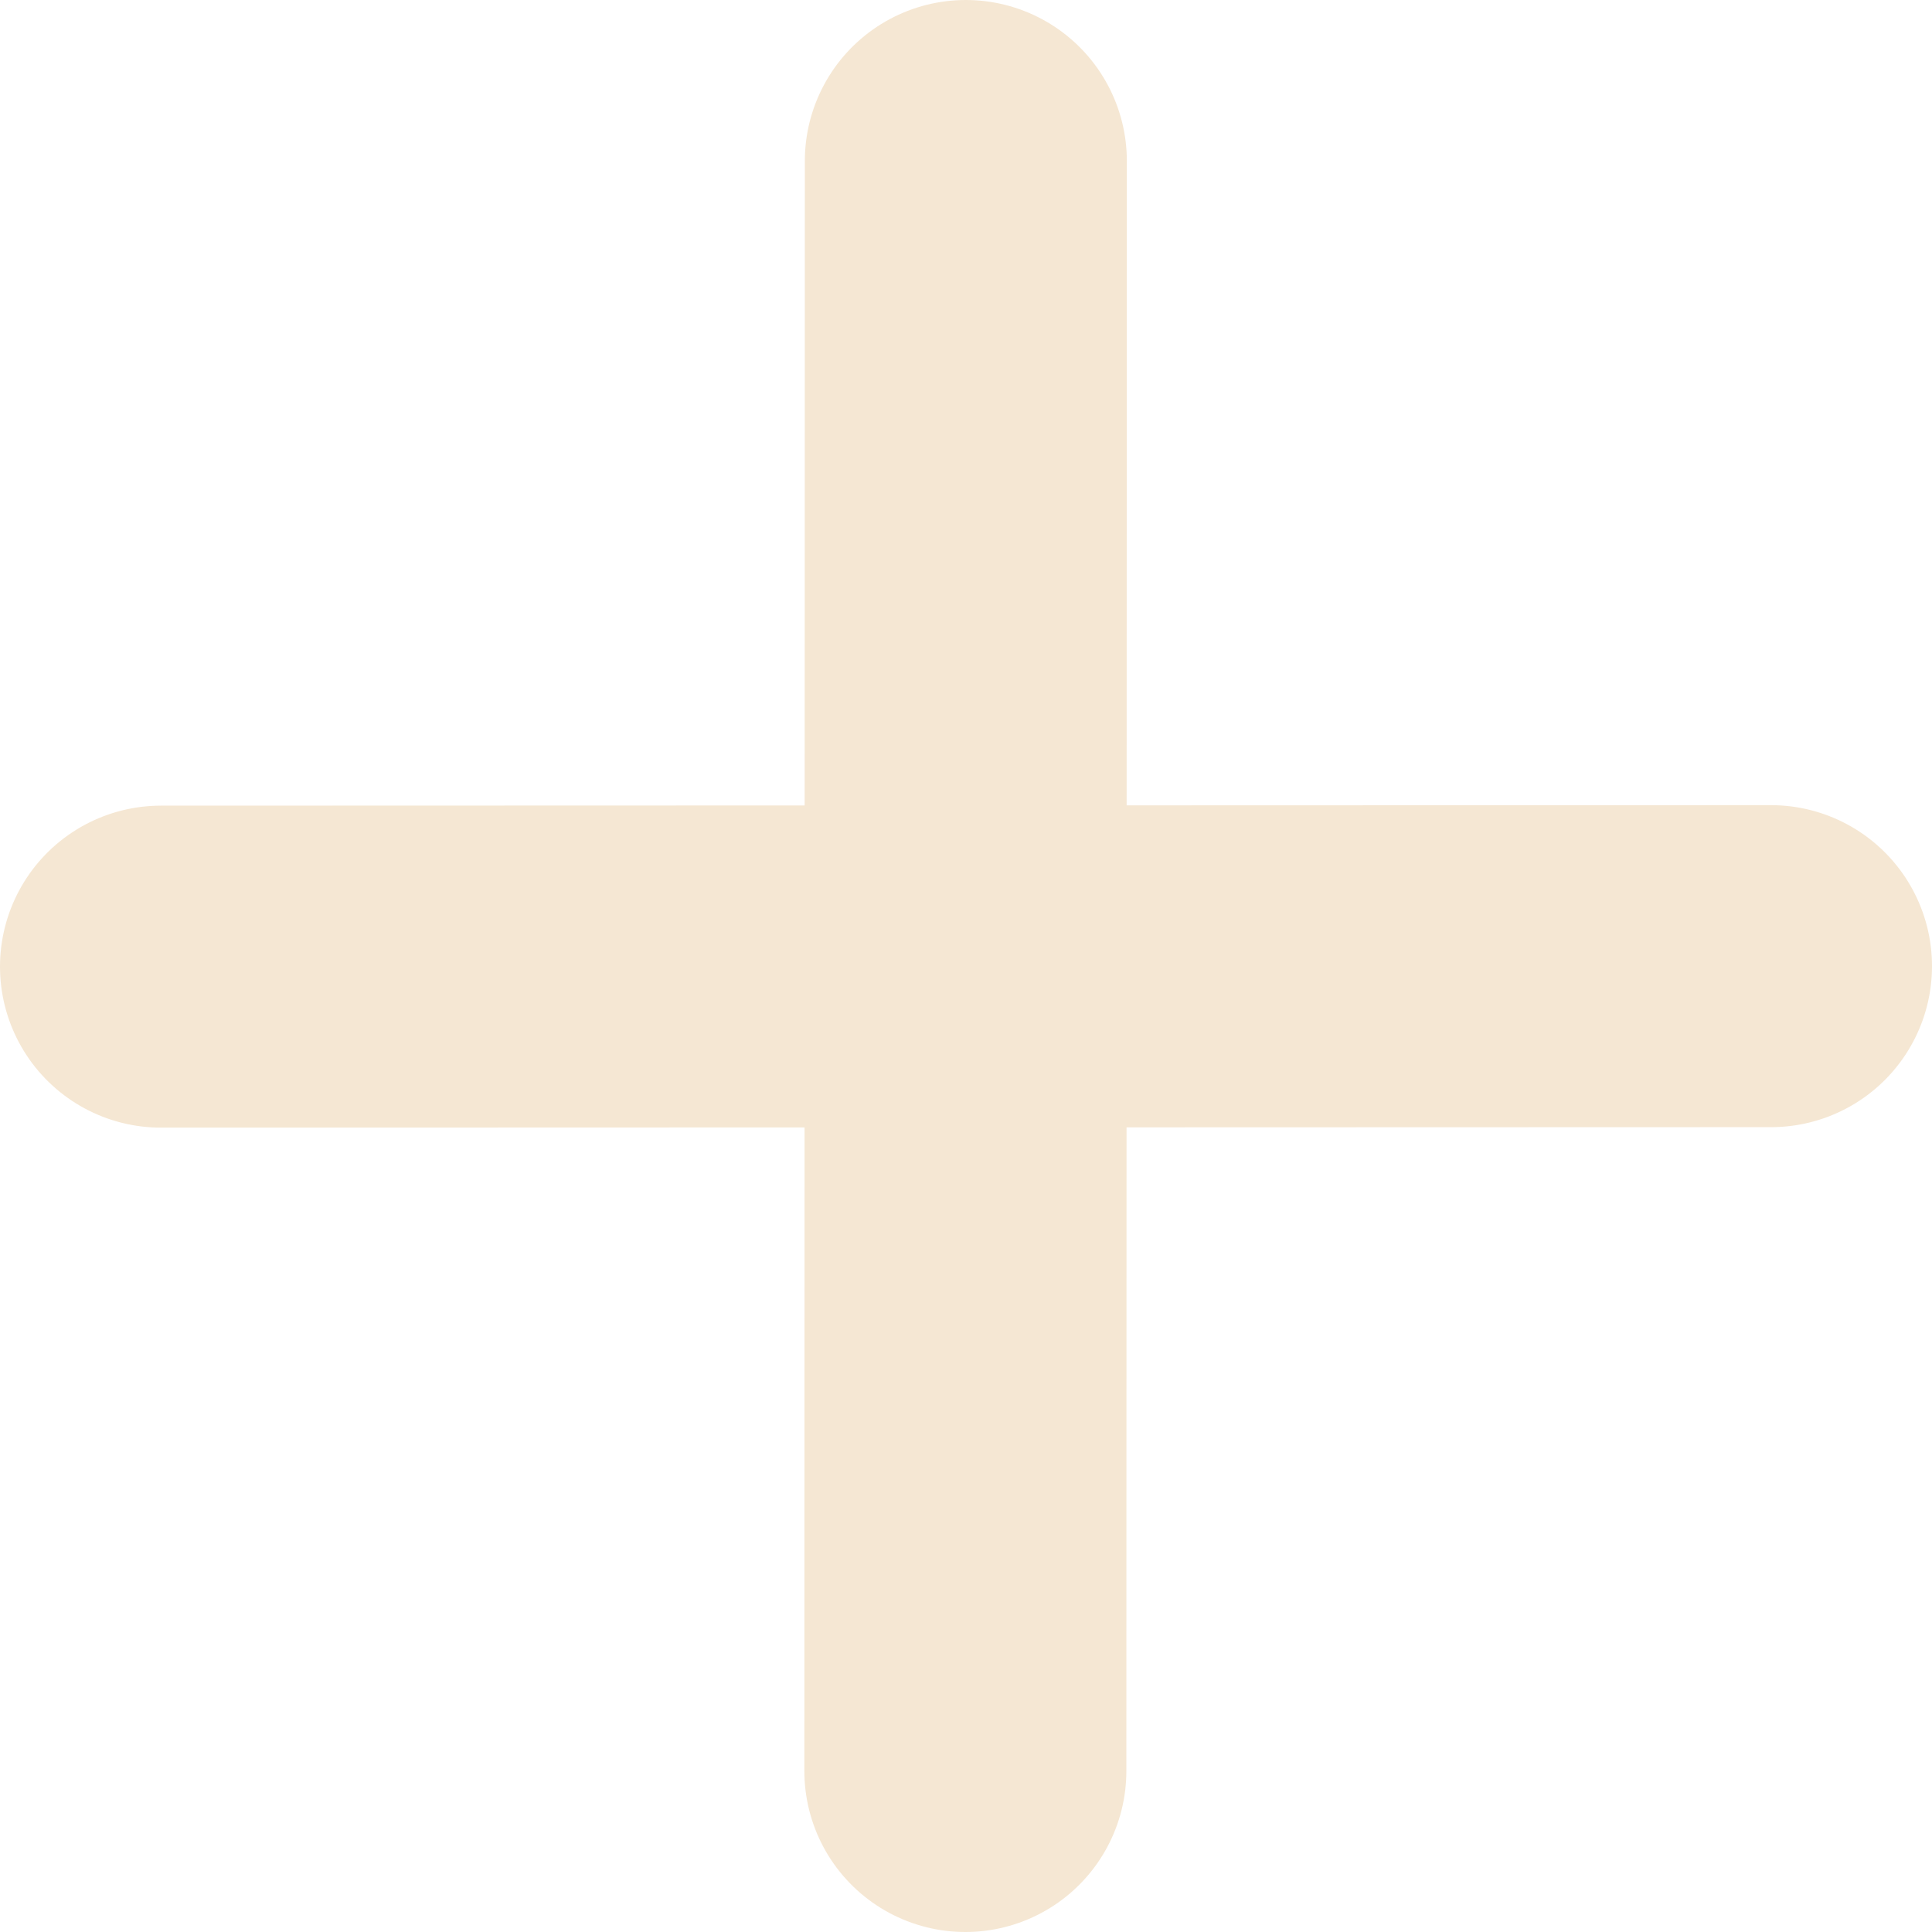 <?xml version="1.0" encoding="UTF-8"?> <svg xmlns="http://www.w3.org/2000/svg" width="12" height="12" viewBox="0 0 12 12" fill="none"><path d="M11 6.001L1 6.004M5.996 11L5.999 1" stroke="#F5E7D3" stroke-width="2" stroke-linecap="round"></path></svg> 